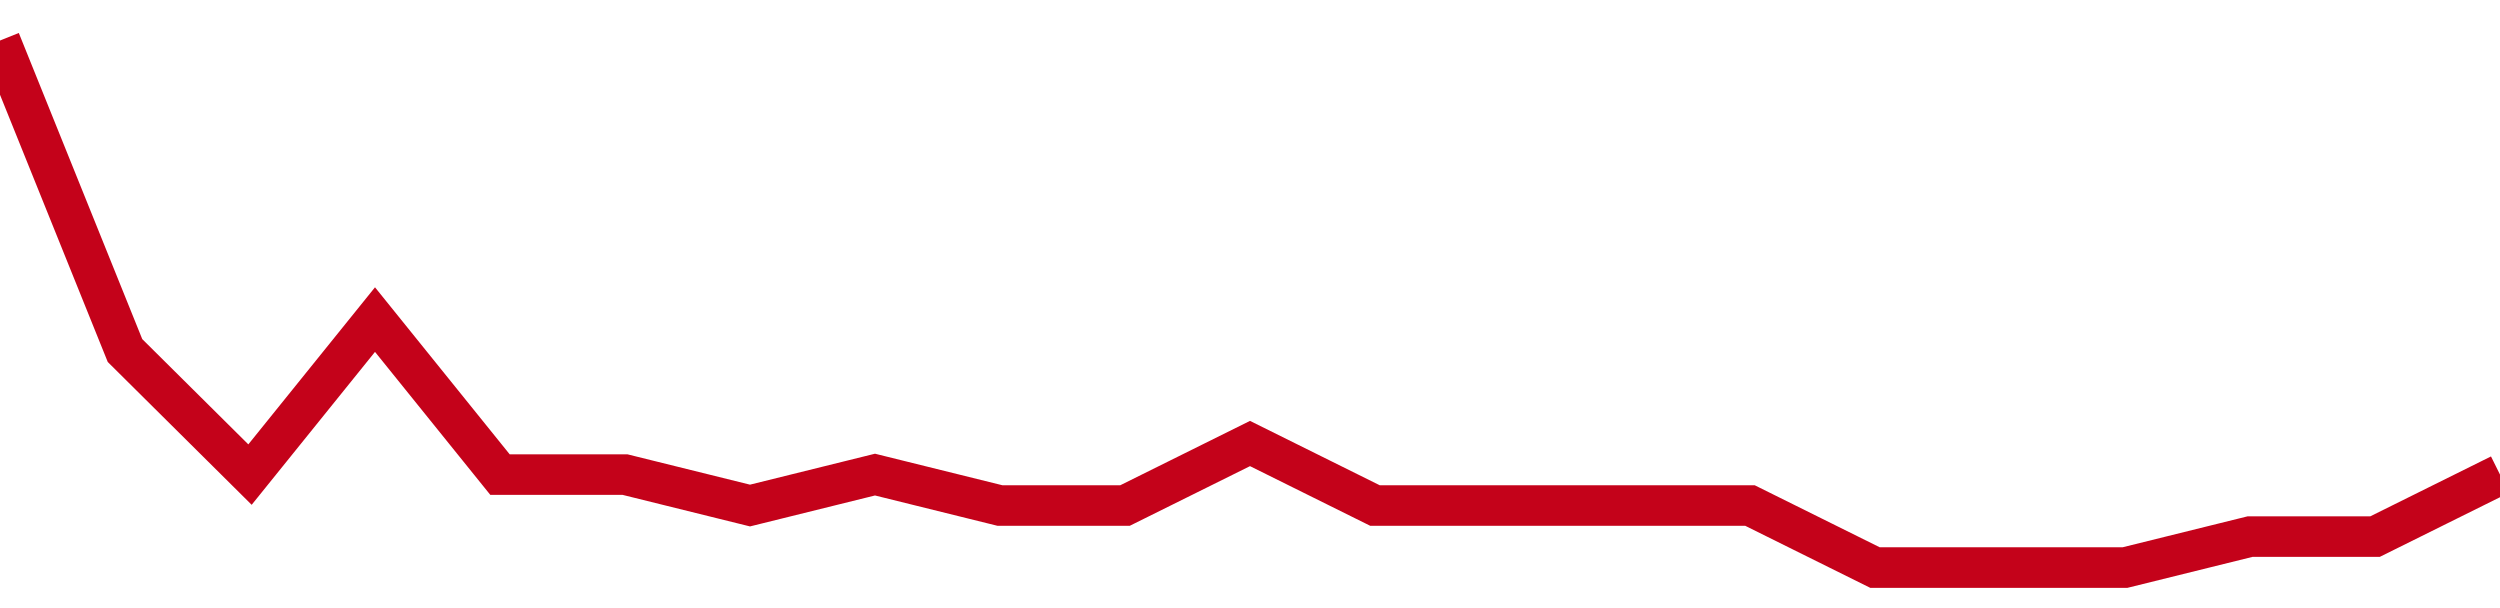 <!-- Generated with https://github.com/jxxe/sparkline/ --><svg viewBox="0 0 185 45" class="sparkline" xmlns="http://www.w3.org/2000/svg"><path class="sparkline--fill" d="M 0 3 L 0 3 L 9.25 25.94 L 18.5 35.12 L 27.75 23.65 L 37 35.12 L 46.25 35.12 L 55.5 37.41 L 64.75 35.12 L 74 37.41 L 83.25 37.41 L 92.5 32.82 L 101.75 37.41 L 111 37.41 L 120.25 37.41 L 129.5 37.41 L 138.75 42 L 148 42 L 157.25 42 L 166.5 39.71 L 175.75 39.71 L 185 35.12 V 45 L 0 45 Z" stroke="none" fill="none" ></path><path class="sparkline--line" d="M 0 3 L 0 3 L 9.25 25.94 L 18.5 35.12 L 27.75 23.65 L 37 35.12 L 46.25 35.12 L 55.5 37.41 L 64.75 35.12 L 74 37.41 L 83.25 37.41 L 92.5 32.82 L 101.75 37.41 L 111 37.41 L 120.25 37.41 L 129.5 37.41 L 138.75 42 L 148 42 L 157.25 42 L 166.5 39.71 L 175.75 39.71 L 185 35.12" fill="none" stroke-width="3" stroke="#C4021A" ></path></svg>